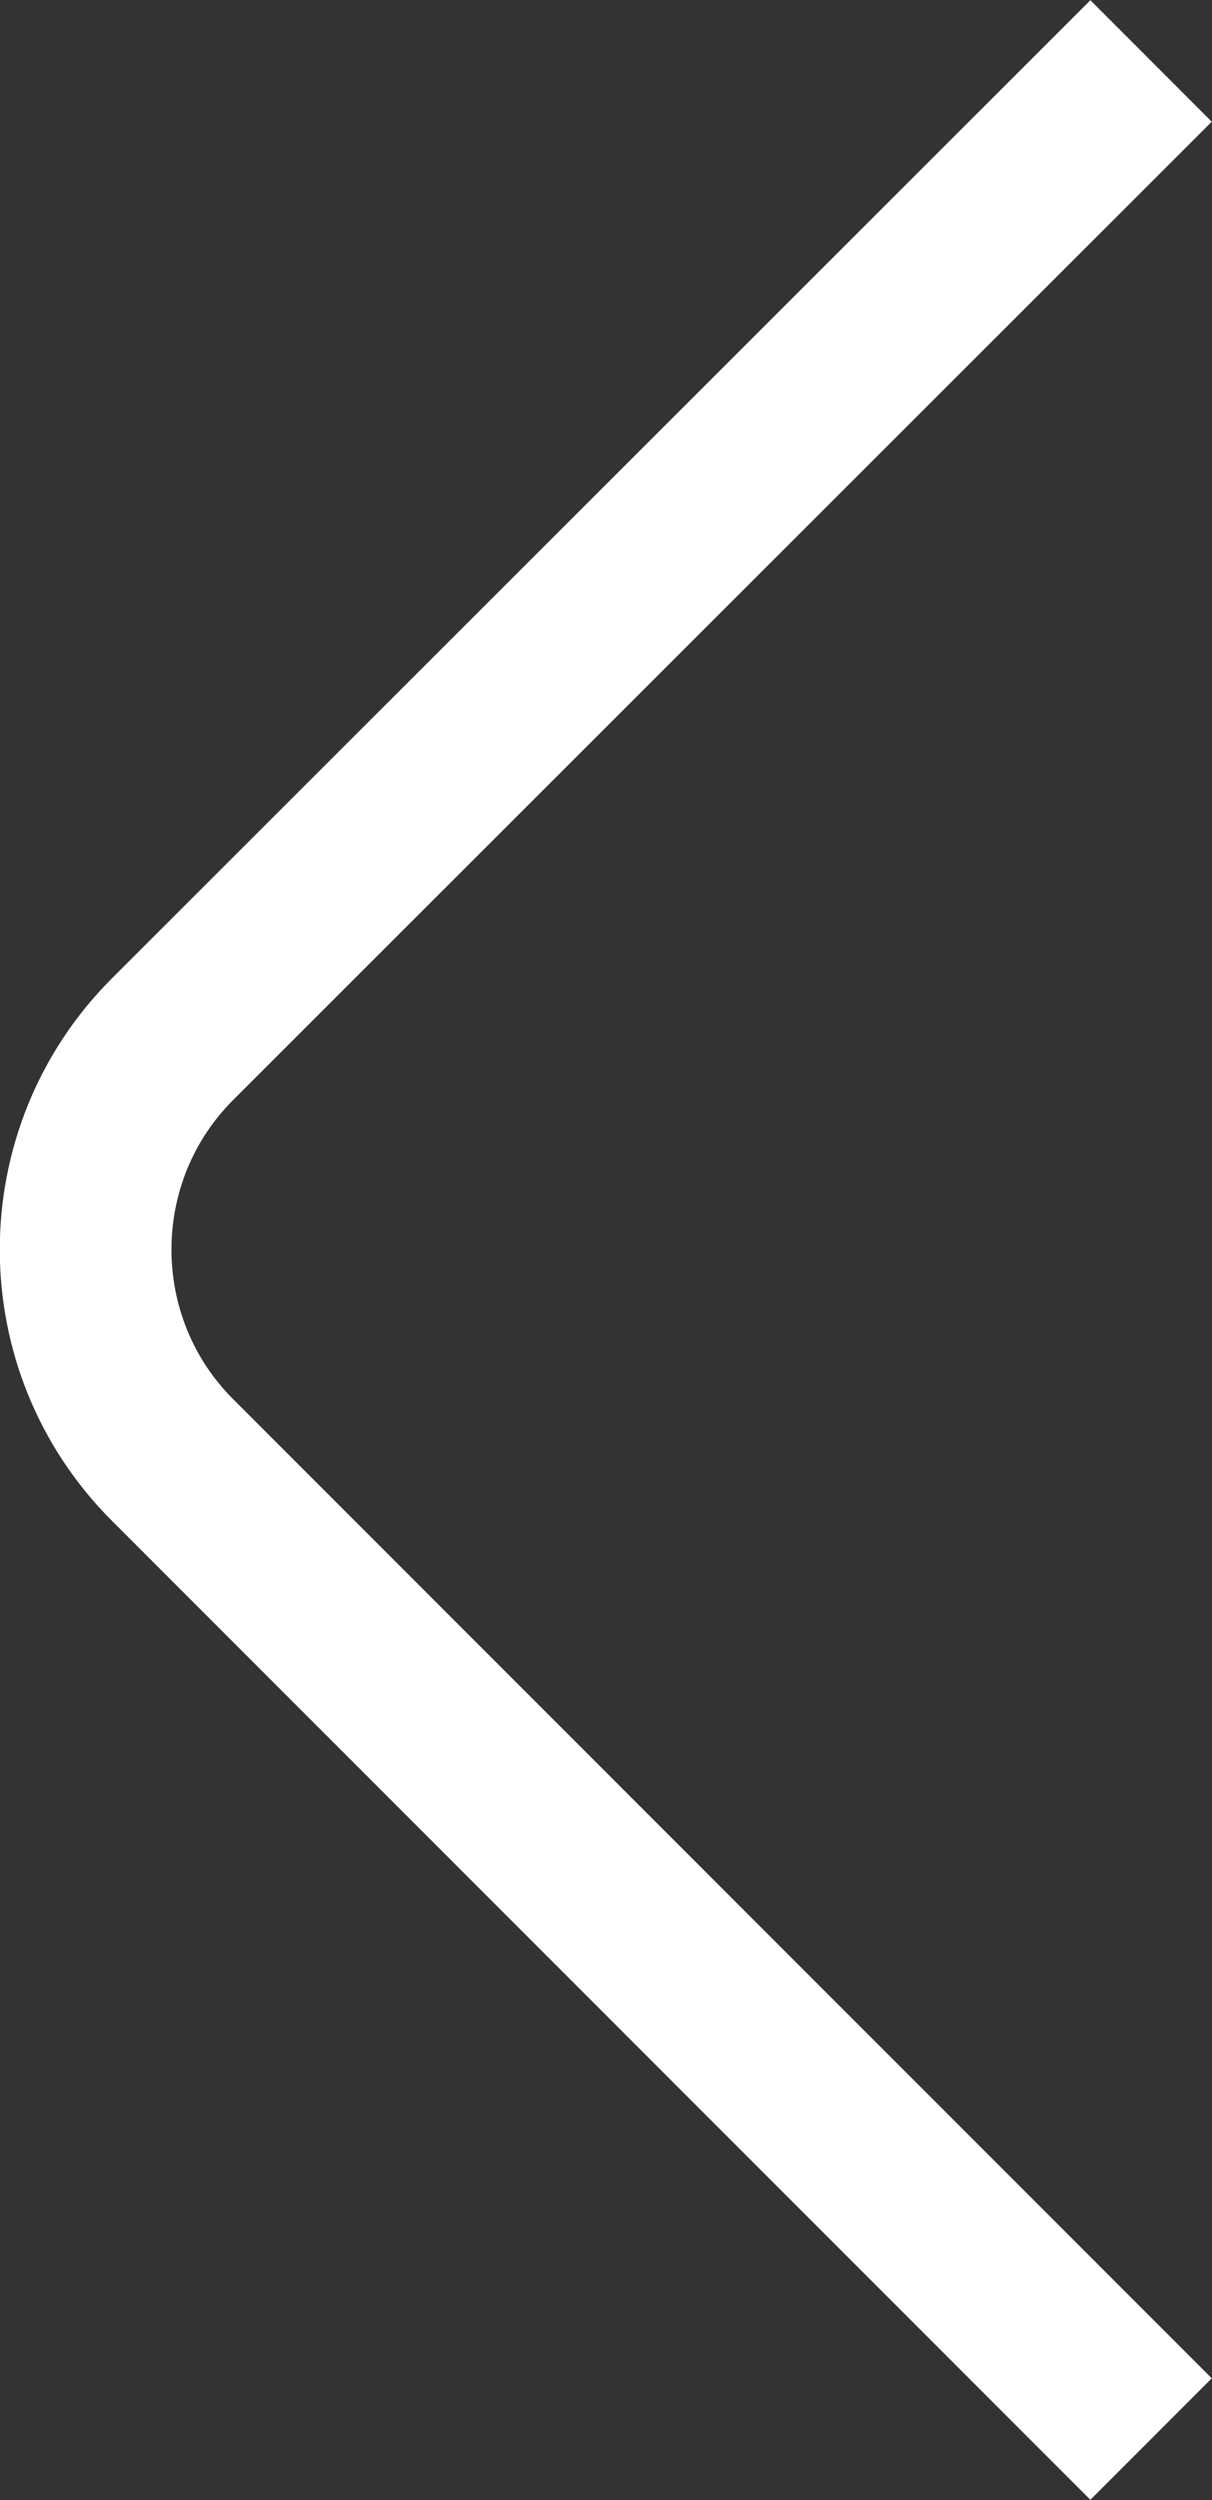 <?xml version="1.0" encoding="UTF-8"?> <svg xmlns="http://www.w3.org/2000/svg" id="_Слой_2" data-name="Слой 2" viewBox="0 0 14.12 29.11"><rect x="0" y="0" width="14.12" height="29.11" fill="#333333" stroke="none"/><defs><style> .cls-1 { fill: none; stroke: #fff; stroke-miterlimit: 10; stroke-width: 2px; } </style></defs><g id="_Слой_2-2" data-name="Слой 2"><path class="cls-1" d="m13.41,28.4L2.01,17c-1.35-1.35-1.35-3.55,0-4.9L13.41.71"></path></g></svg> 